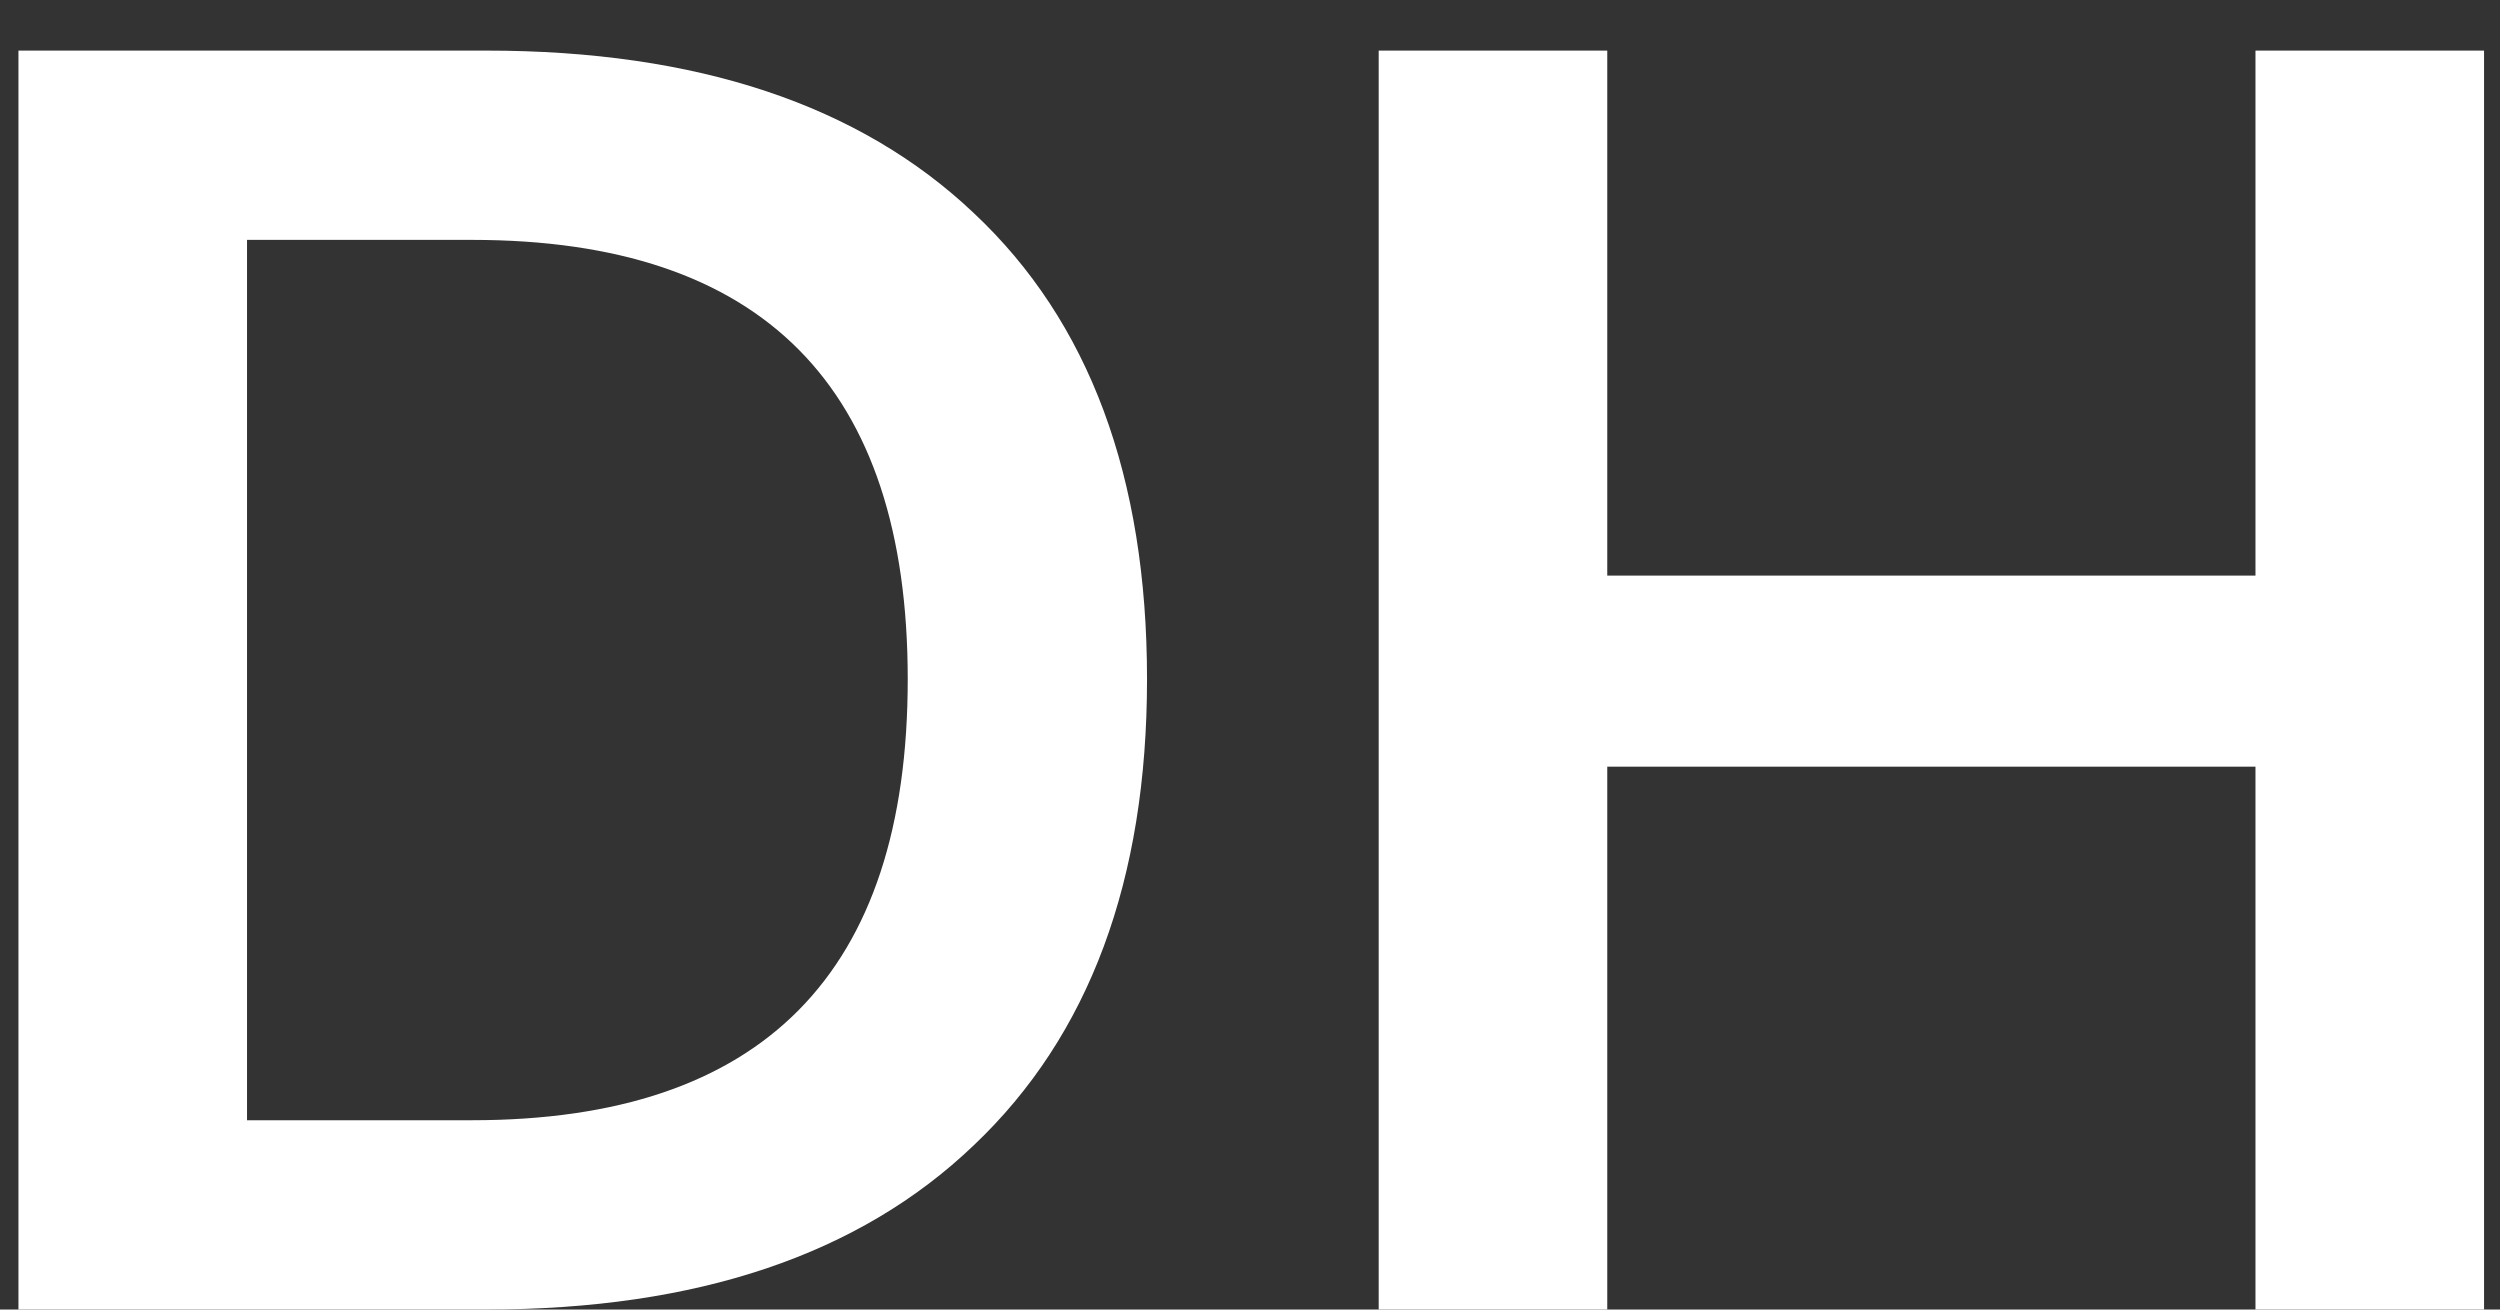 <svg width="42" height="22" viewBox="0 0 42 22" fill="none" xmlns="http://www.w3.org/2000/svg">
<rect x="0" y="0" width="42" height="22" fill="#333333" stroke="none"/>
<path d="M0.31 22V0.85H8.17C11.71 0.85 14.44 1.76 16.36 3.58C18.3 5.4 19.27 8.01 19.27 11.41C19.27 14.79 18.3 17.4 16.36 19.24C14.44 21.08 11.71 22 8.17 22H0.31ZM4.15 18.82H7.93C12.81 18.82 15.25 16.35 15.25 11.41C15.25 6.49 12.81 4.03 7.93 4.03H4.15V18.82ZM23.162 22V0.85H27.002V9.67H37.892V0.85H41.732V22H37.892V12.88H27.002V22H23.162Z" fill="white"/>
</svg>
